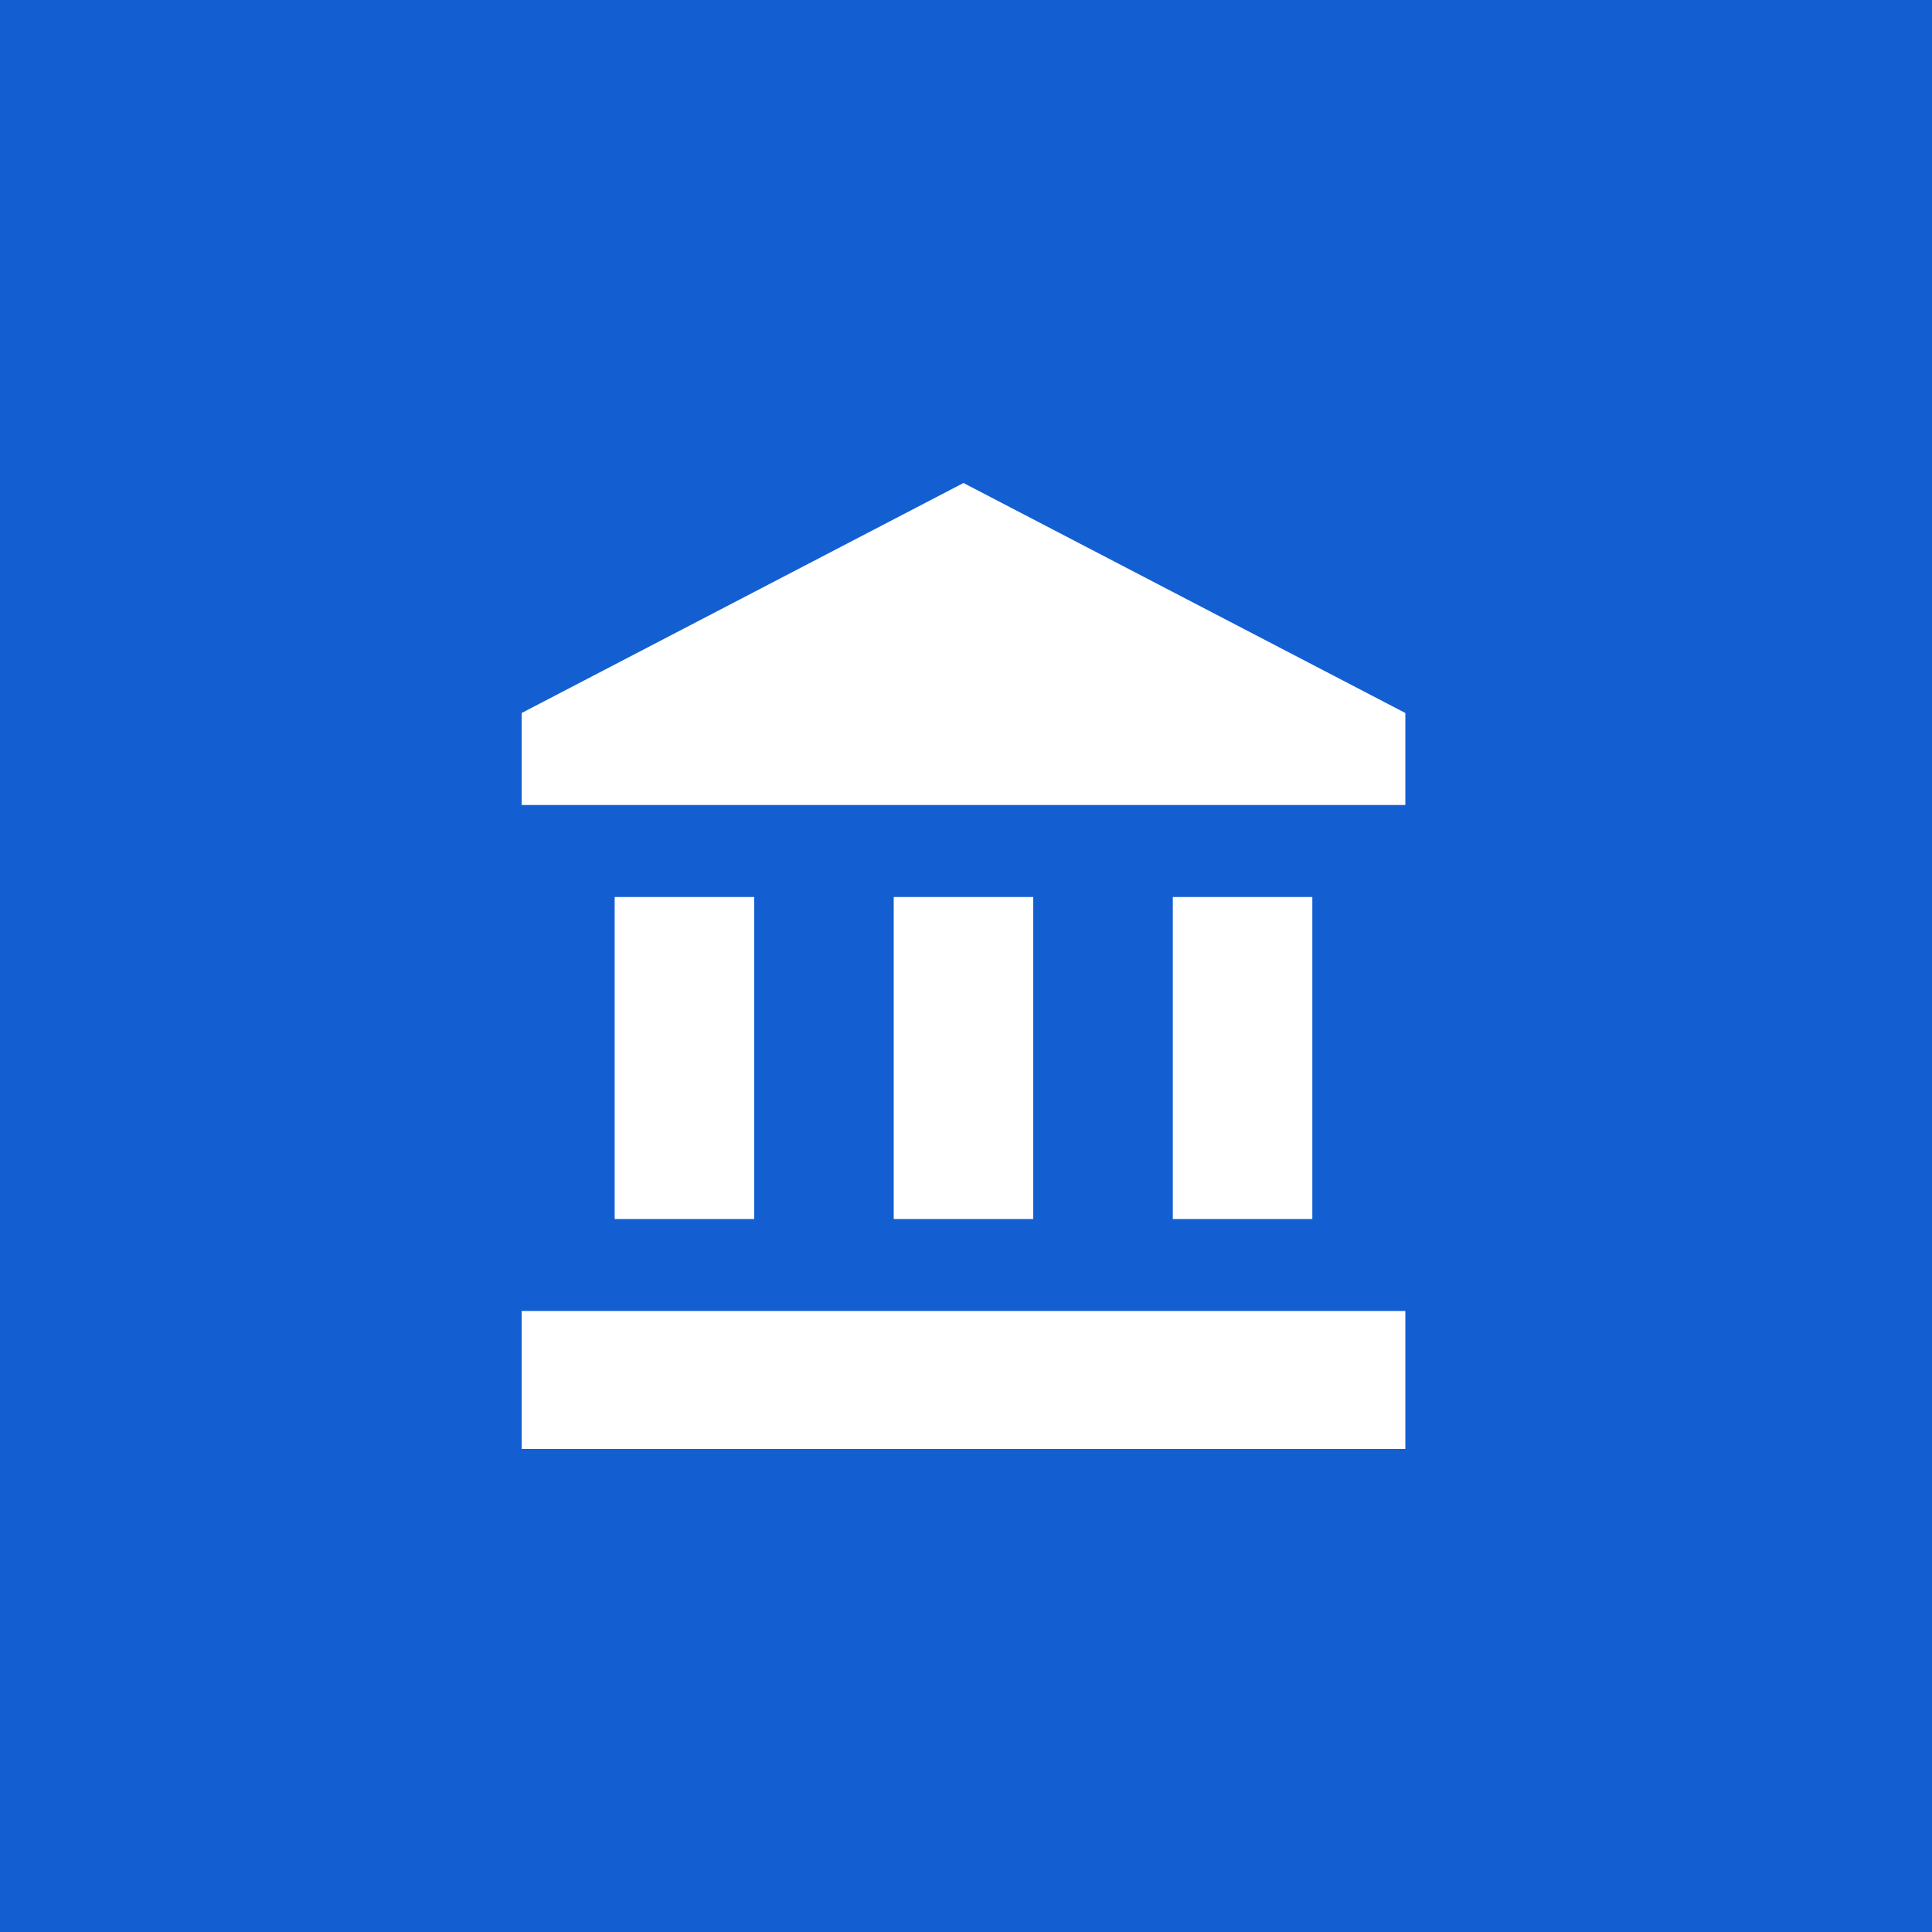 <?xml version="1.0" encoding="UTF-8"?> <svg xmlns="http://www.w3.org/2000/svg" width="100" height="100" viewBox="0 0 100 100" fill="none"> <rect width="100" height="100" fill="#135FD2"></rect> <path d="M31.815 46.429V63.095H39.037V46.429H31.815ZM46.259 46.429V63.095H53.481V46.429H46.259ZM27 75H72.741V67.857H27V75ZM60.704 46.429V63.095H67.926V46.429H60.704ZM49.87 25L27 36.905V41.667H72.741V36.905L49.87 25Z" fill="white"></path> </svg> 